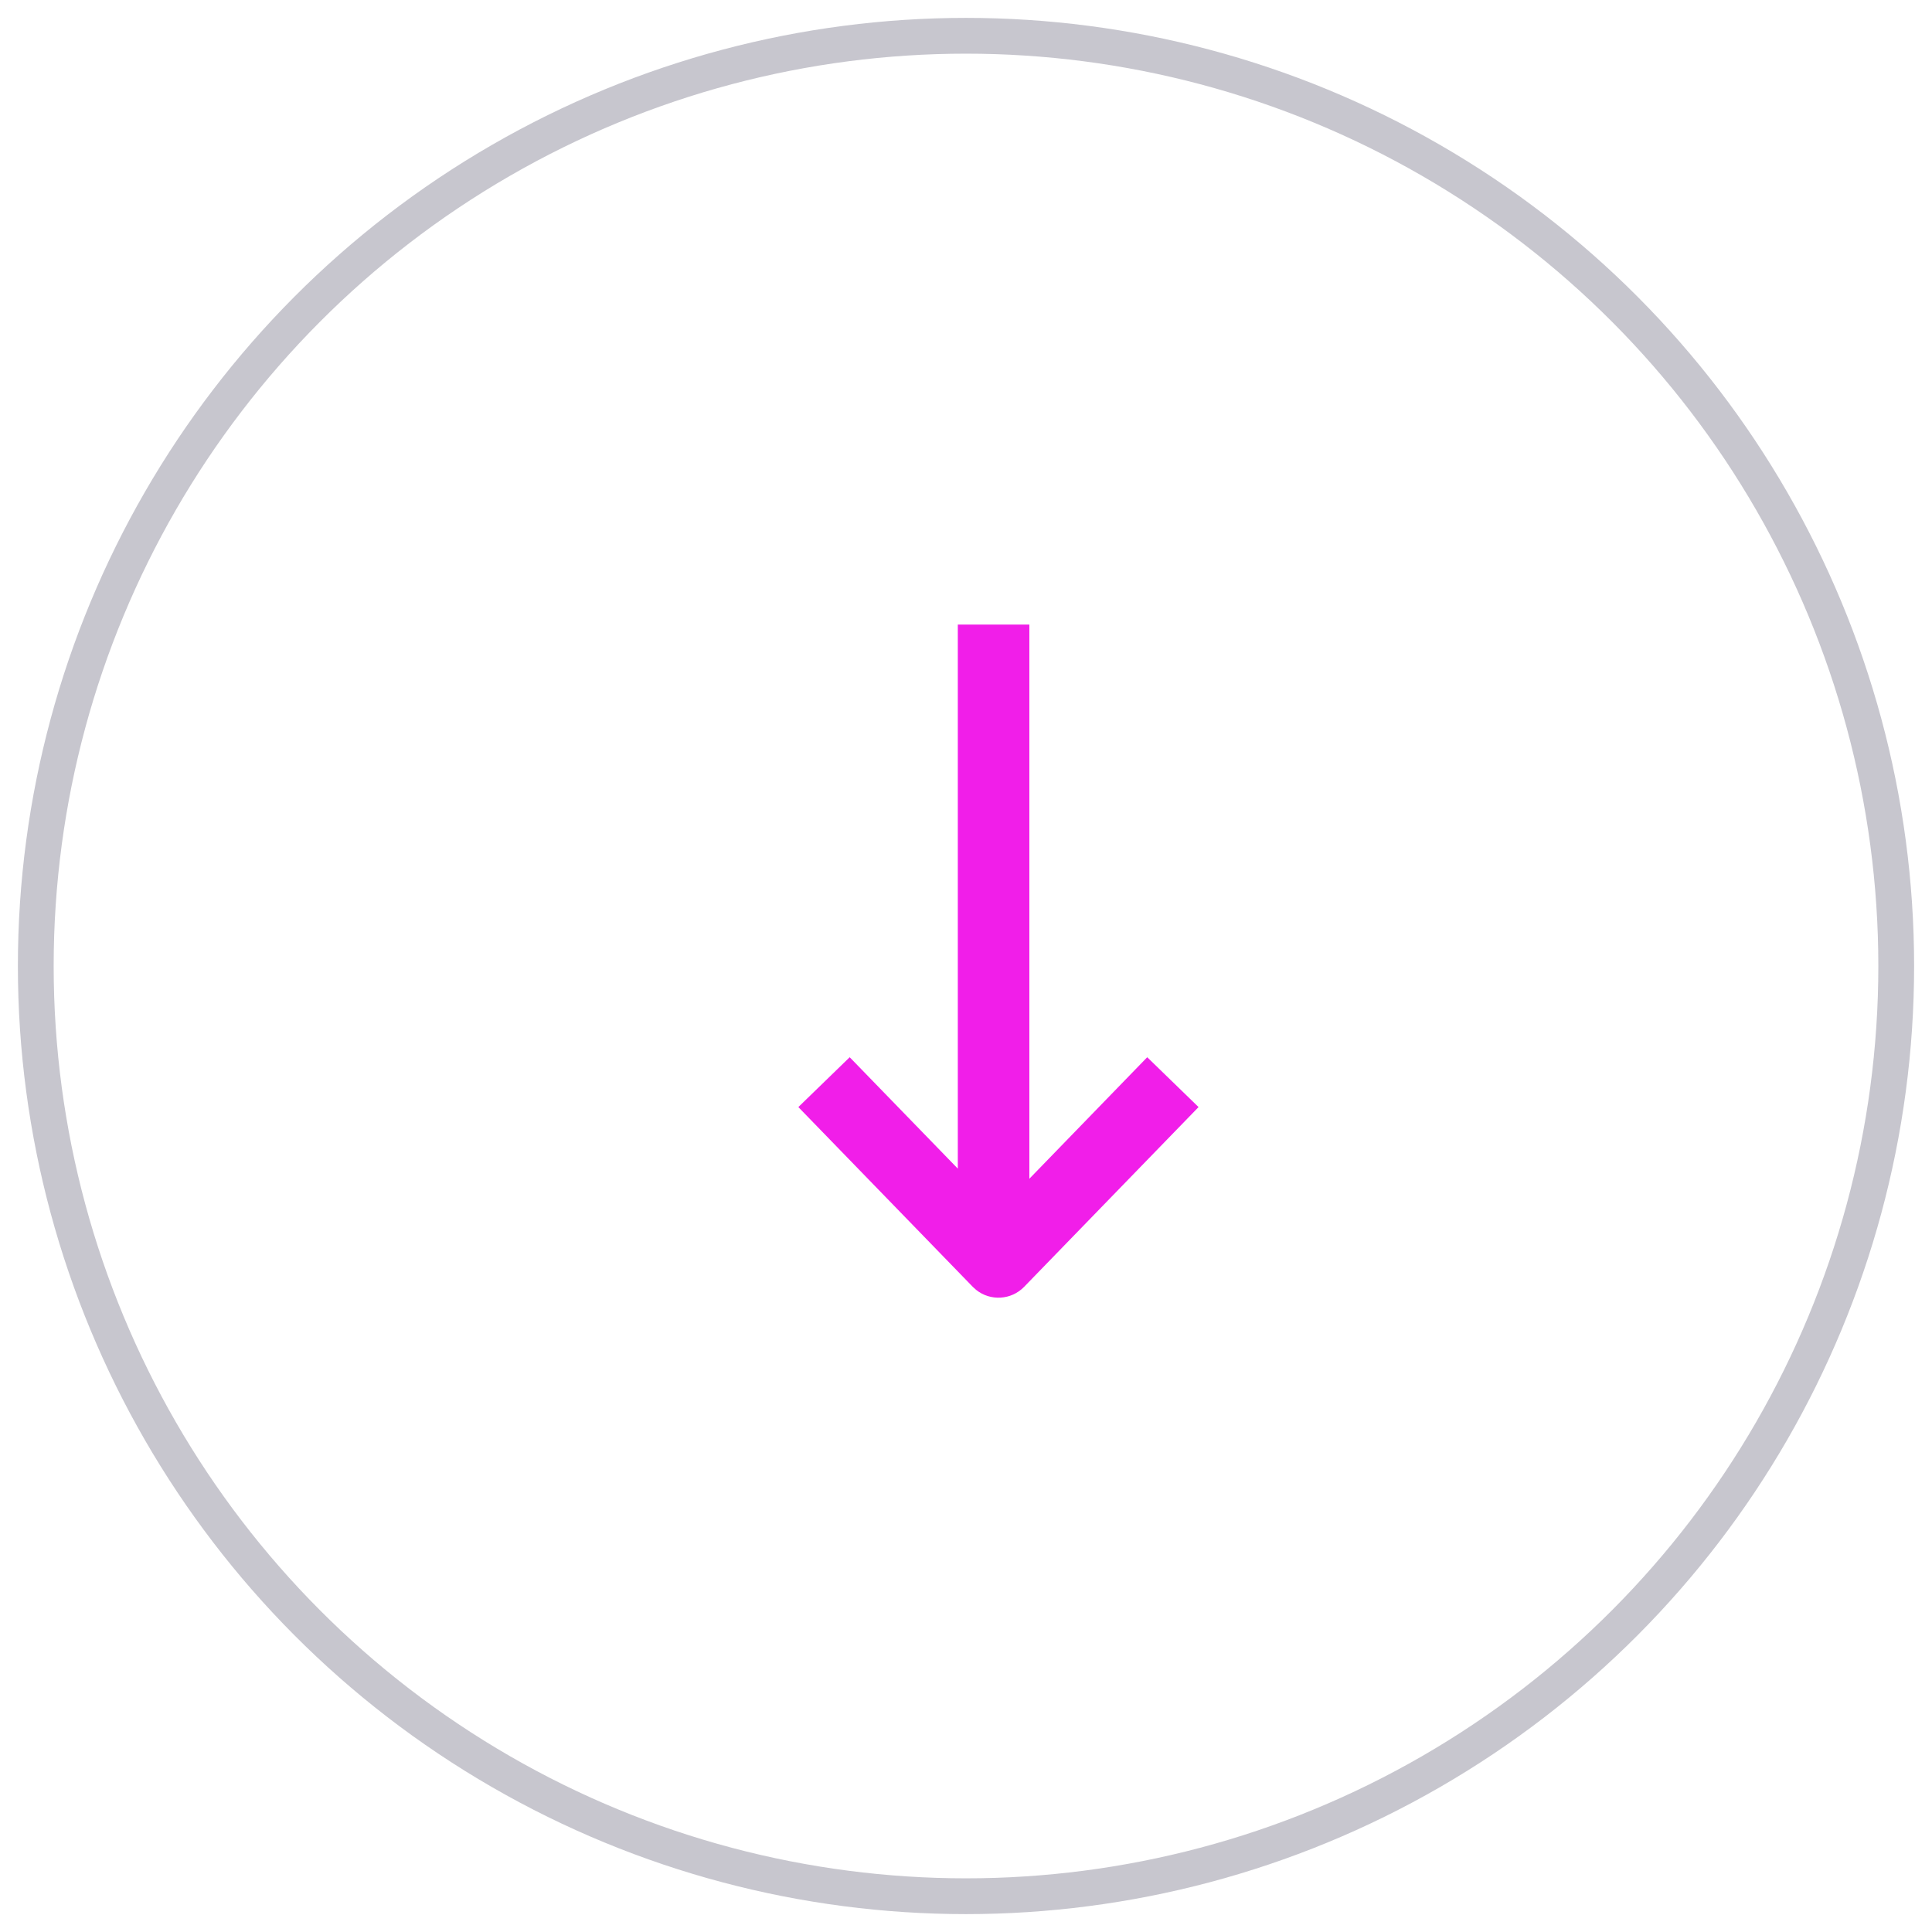 <svg width="54" height="54" viewBox="0 0 54 54" fill="none" xmlns="http://www.w3.org/2000/svg">
<circle cx="27" cy="27" r="26" stroke="#C7C6CE"/>
<path d="M33.5 30.943L28.625 35.967C28.262 36.341 27.68 36.37 27.284 36.053L27.189 35.967L22.314 30.943L23.749 29.55L26.771 32.663L26.771 17.457L28.771 17.457L28.771 32.946L32.065 29.55L33.5 30.943Z" fill="#F11EE9"/>
</svg>
